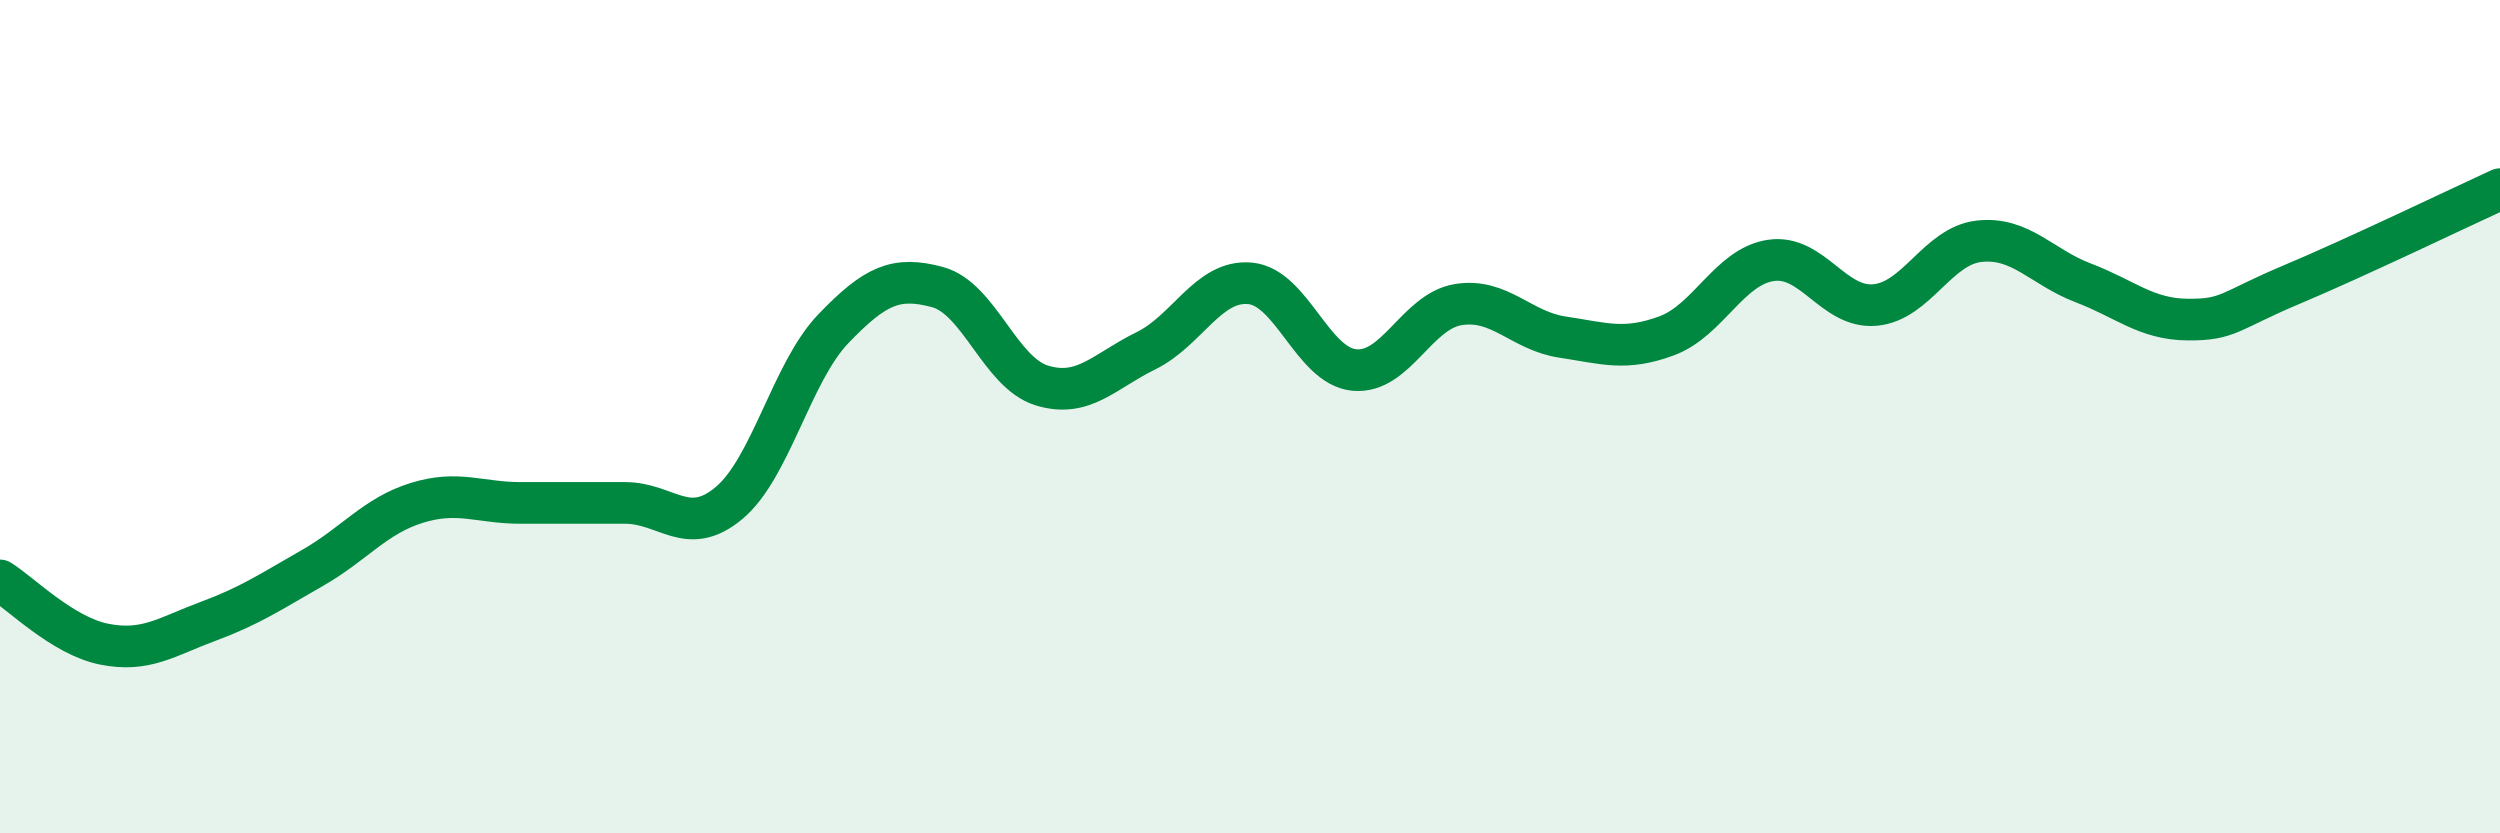 
    <svg width="60" height="20" viewBox="0 0 60 20" xmlns="http://www.w3.org/2000/svg">
      <path
        d="M 0,13.93 C 0.5,14.24 1.5,15.26 2.5,15.46 C 3.5,15.66 4,15.28 5,14.91 C 6,14.54 6.5,14.2 7.5,13.63 C 8.5,13.06 9,12.38 10,12.07 C 11,11.76 11.5,12.07 12.5,12.07 C 13.5,12.07 14,12.07 15,12.07 C 16,12.07 16.5,12.91 17.5,12.07 C 18.5,11.23 19,8.93 20,7.89 C 21,6.85 21.5,6.62 22.5,6.89 C 23.5,7.16 24,8.94 25,9.25 C 26,9.56 26.5,8.91 27.5,8.42 C 28.5,7.93 29,6.71 30,6.8 C 31,6.89 31.5,8.78 32.5,8.88 C 33.5,8.98 34,7.47 35,7.31 C 36,7.15 36.5,7.94 37.5,8.09 C 38.5,8.24 39,8.43 40,8.06 C 41,7.69 41.5,6.4 42.5,6.25 C 43.5,6.1 44,7.41 45,7.32 C 46,7.23 46.5,5.9 47.5,5.79 C 48.5,5.68 49,6.41 50,6.79 C 51,7.17 51.5,7.66 52.5,7.67 C 53.5,7.68 53.5,7.46 55,6.83 C 56.5,6.2 59,5 60,4.54L60 20L0 20Z"
        fill="#008740"
        opacity="0.1"
        stroke-linecap="round"
        stroke-linejoin="round"
      />
      <path
        d="M 0,13.93 C 0.5,14.24 1.5,15.26 2.5,15.46 C 3.5,15.66 4,15.28 5,14.91 C 6,14.54 6.5,14.2 7.5,13.63 C 8.5,13.06 9,12.38 10,12.07 C 11,11.76 11.5,12.07 12.5,12.07 C 13.5,12.07 14,12.07 15,12.07 C 16,12.07 16.5,12.91 17.5,12.07 C 18.5,11.23 19,8.93 20,7.89 C 21,6.85 21.5,6.62 22.5,6.89 C 23.5,7.16 24,8.94 25,9.25 C 26,9.56 26.5,8.91 27.5,8.42 C 28.5,7.93 29,6.71 30,6.8 C 31,6.89 31.5,8.78 32.5,8.88 C 33.5,8.98 34,7.47 35,7.31 C 36,7.15 36.5,7.94 37.5,8.09 C 38.5,8.24 39,8.43 40,8.06 C 41,7.69 41.5,6.4 42.5,6.25 C 43.5,6.1 44,7.41 45,7.32 C 46,7.23 46.5,5.9 47.5,5.79 C 48.5,5.68 49,6.41 50,6.79 C 51,7.17 51.5,7.66 52.5,7.67 C 53.5,7.68 53.5,7.46 55,6.83 C 56.5,6.2 59,5 60,4.54"
        stroke="#008740"
        stroke-width="1"
        fill="none"
        stroke-linecap="round"
        stroke-linejoin="round"
      />
    </svg>
  